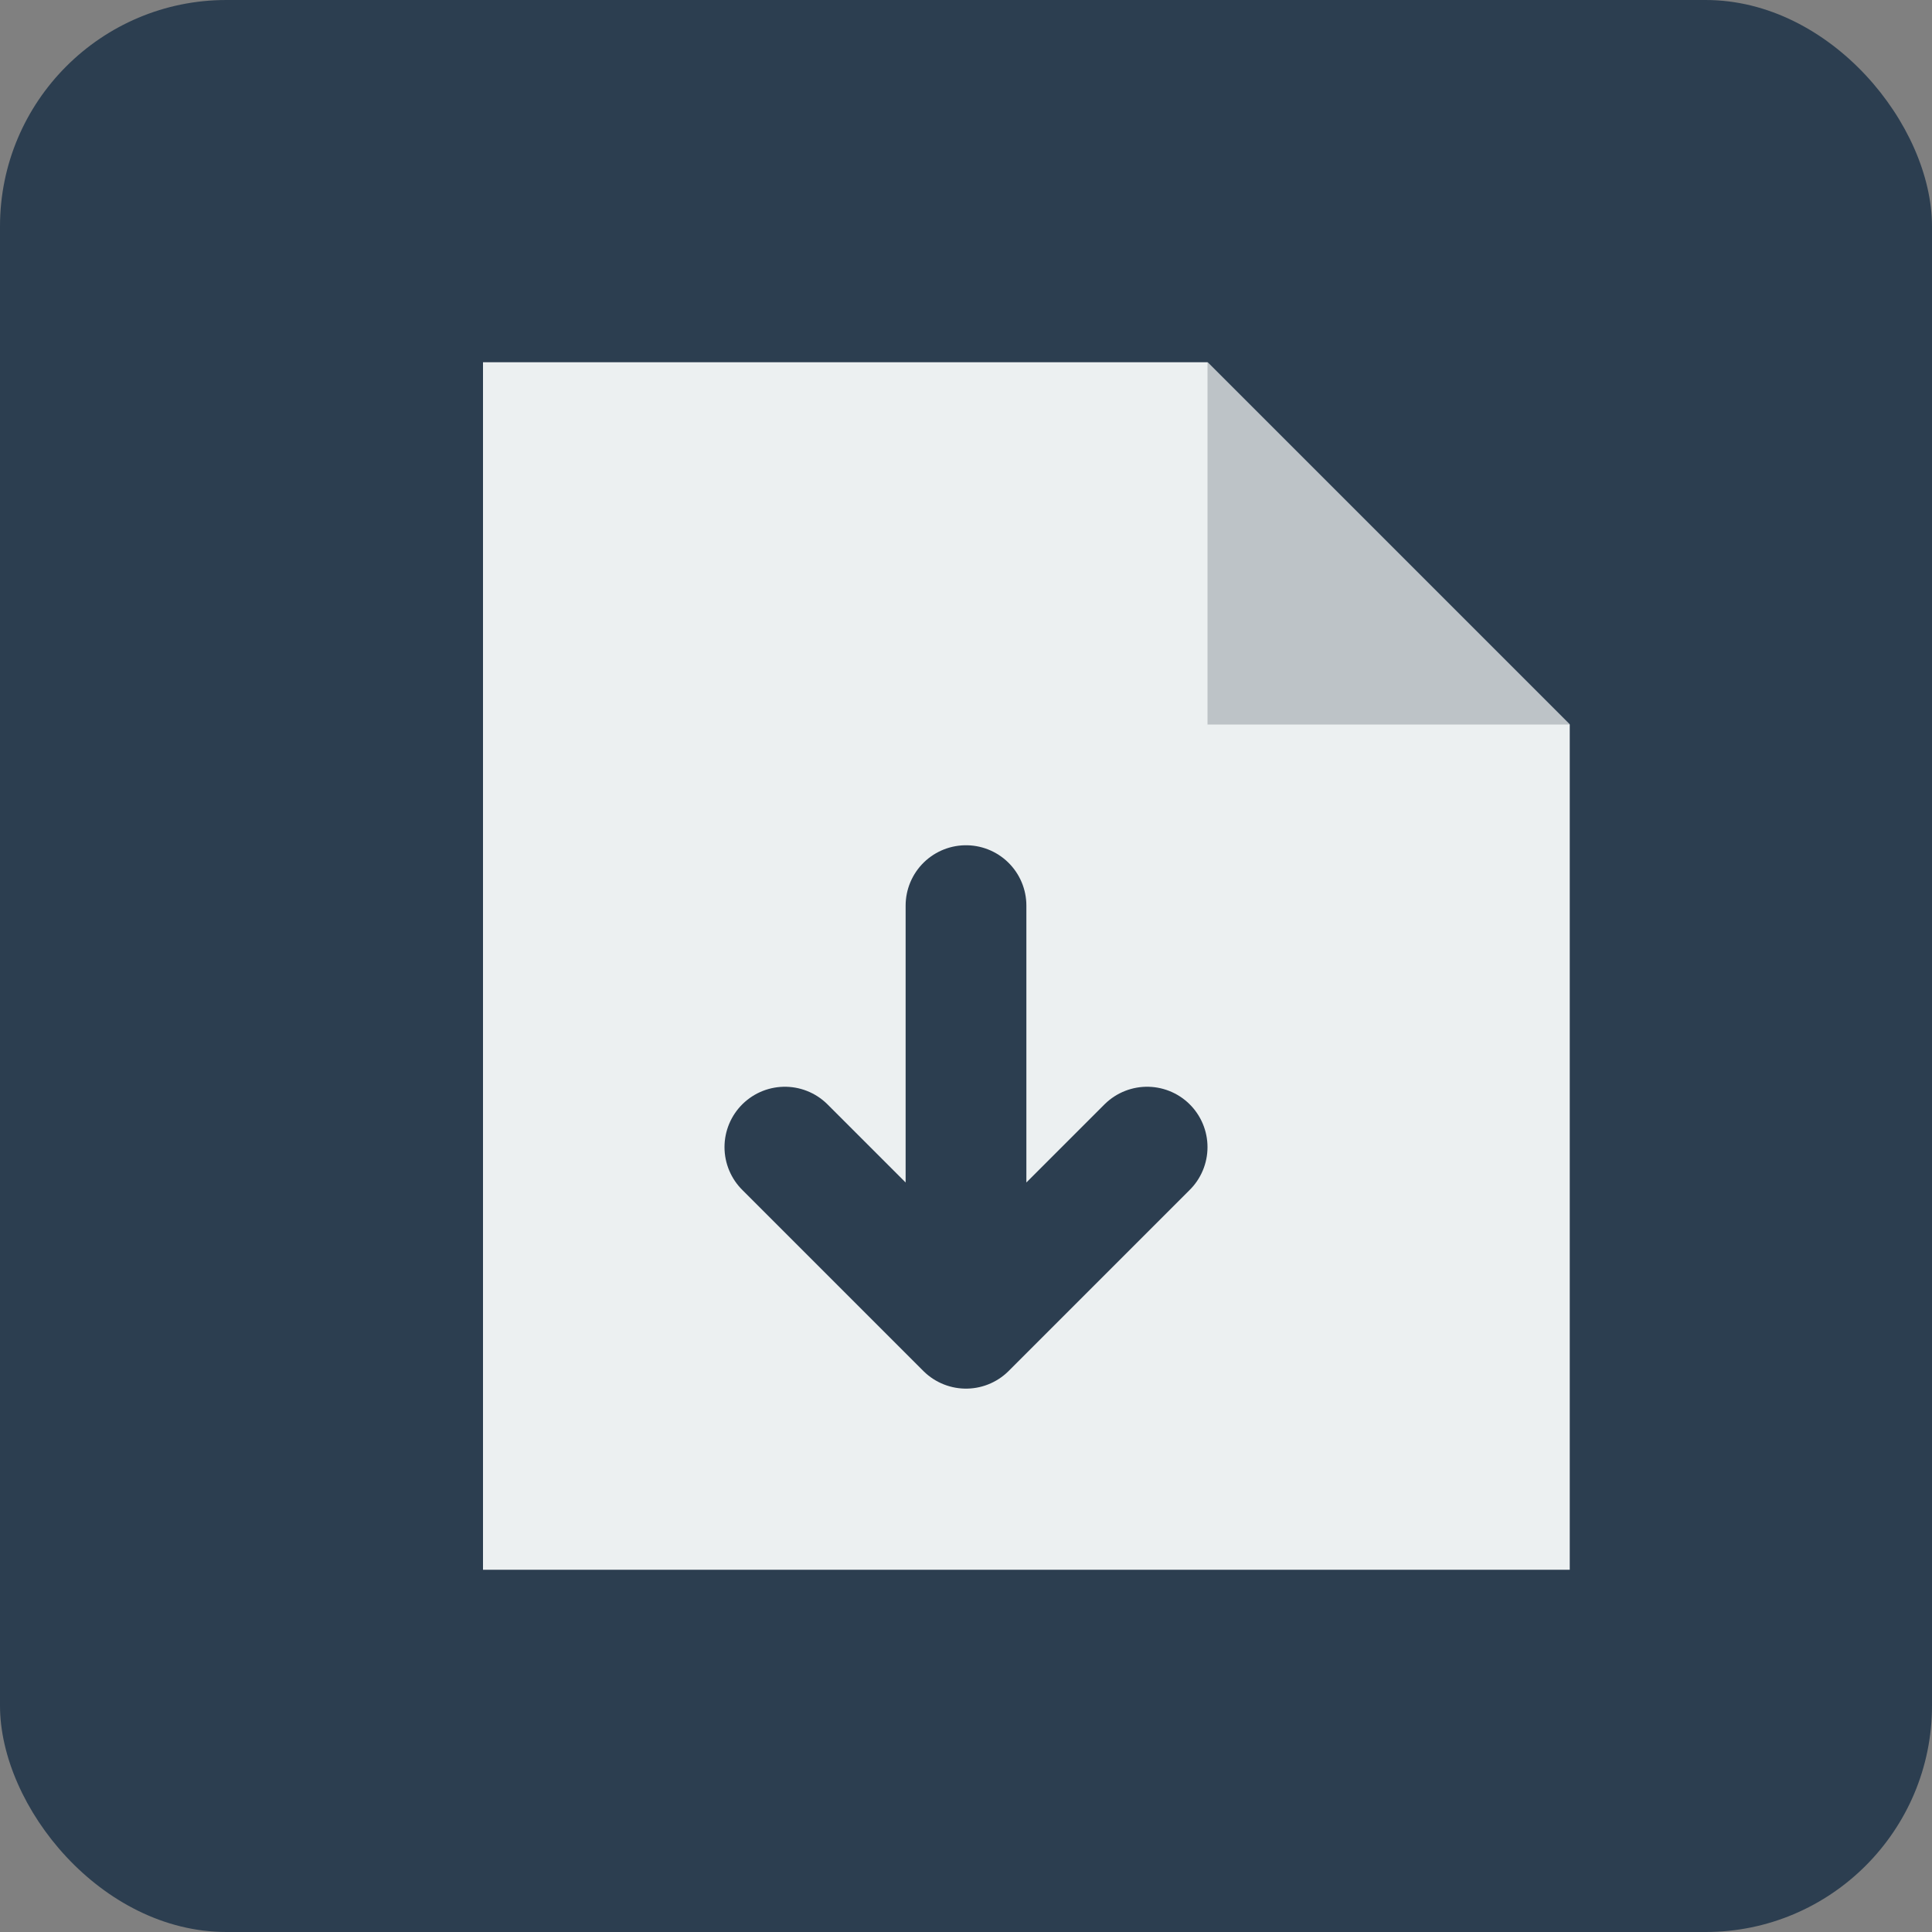 <svg xmlns="http://www.w3.org/2000/svg" viewBox="0 0 512 512" width="512" height="512">
  <rect x="0" y="0" width="512" height="512" fill="#808080" stroke="none"/>
  <rect x="0" y="0" width="512" height="512" rx="60" fill="#2c3e50"/>
  <path d="M128 96h192l96 96v224h-288z" fill="#ecf0f1"/>
  <path d="M320 96v96h96" fill="#bdc3c7"/>
  <path d="M256 352v-112m0 112l-48-48m48 48l48-48" stroke="#2c3e50" stroke-width="32" stroke-linecap="round" stroke-linejoin="round" fill="none"/>
</svg>
